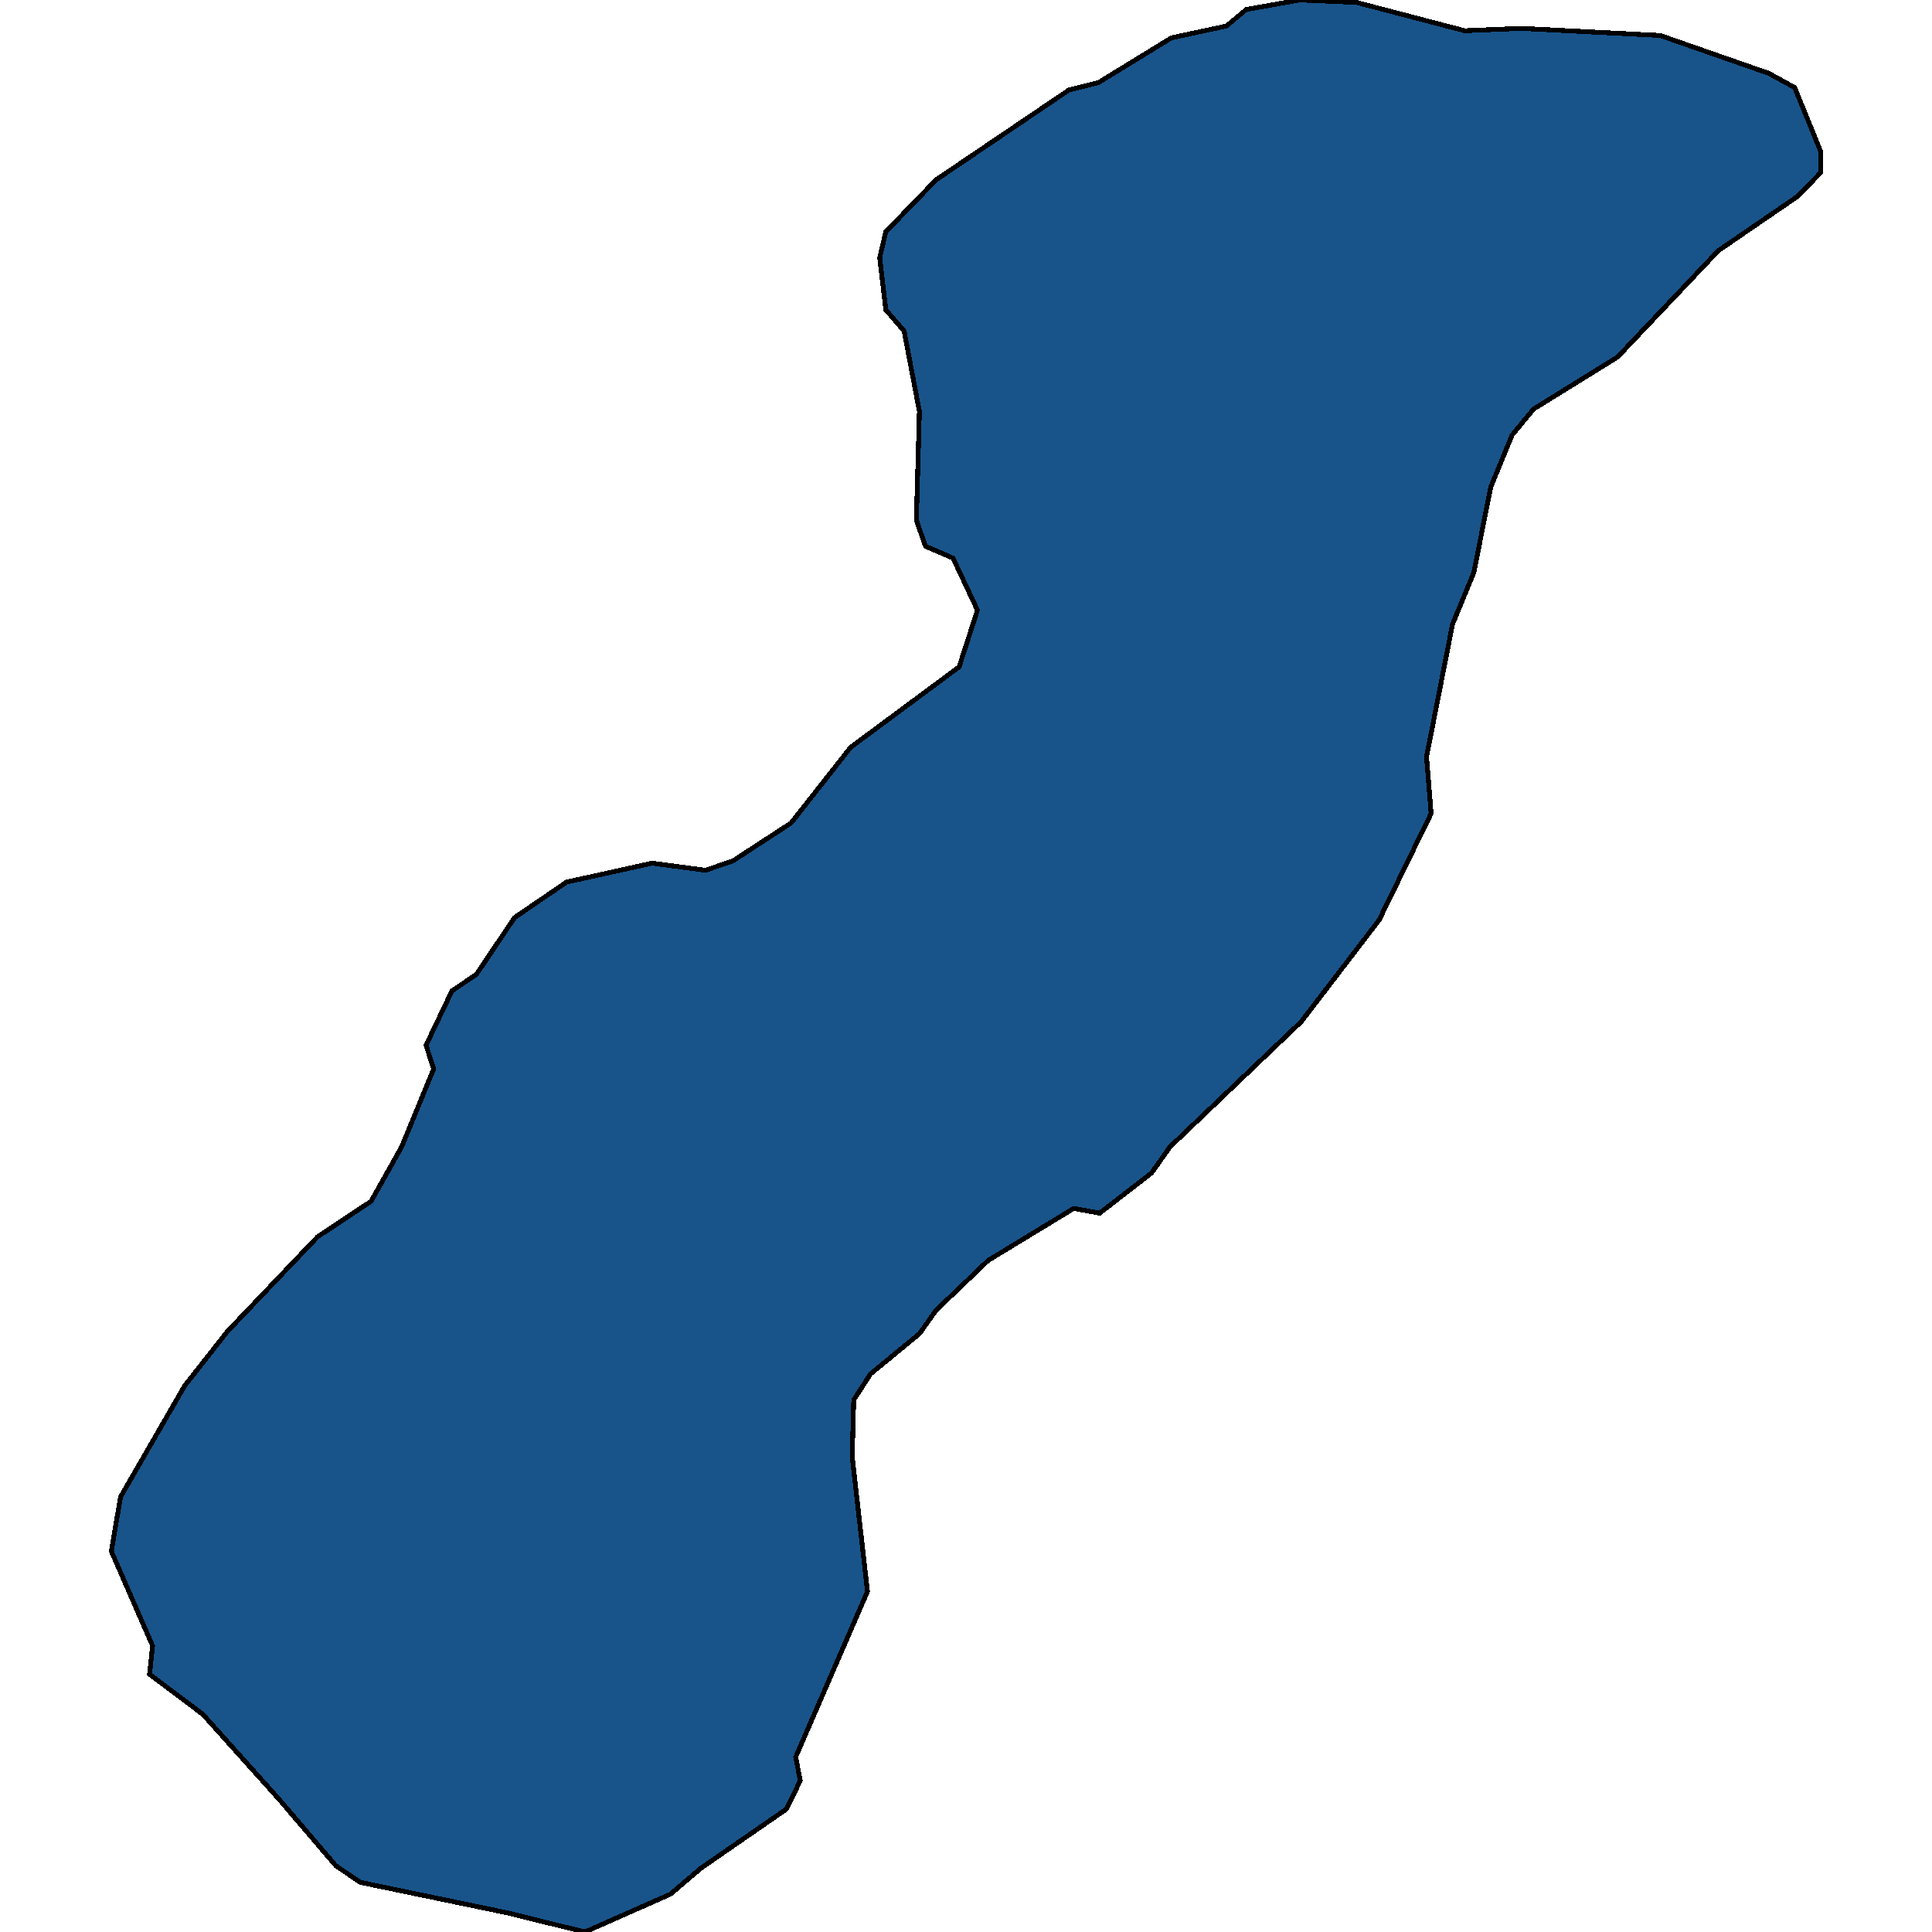 <svg xmlns="http://www.w3.org/2000/svg" width="400" height="400"><path style="stroke: black; fill: #18548a; shape-rendering: crispEdges; stroke-width: 1px;" d="M280.803,0.49L303.257,6.365L314.958,5.876L343.737,7.345L366.191,15.179L371.567,18.117L376.943,31.337L376.943,35.743L372.2,40.64L355.755,51.901L334.882,73.934L317.488,84.706L313.06,90.092L308.633,100.863L305.154,118.489L300.727,129.261L295.35,156.679L296.299,168.429L285.546,190.461L269.418,211.514L242.22,237.462L238.425,242.848L227.672,251.171L222.296,250.191L204.586,260.962L193.833,271.244L190.354,276.139L180.234,284.462L176.755,289.848L176.439,301.597L179.602,329.503L164.738,363.773L165.687,368.668L162.84,374.543L145.13,386.782L138.805,392.167L121.095,400L105.282,396.084L74.606,389.719L69.546,386.292L57.844,372.585L42.032,354.961L30.963,346.638L31.595,340.763L23.057,321.18L24.954,309.92L38.237,286.91L47.092,275.65L65.751,256.067L76.82,248.723L83.145,237.462L89.786,221.306L88.205,216.41L93.581,205.149L98.641,201.722L106.547,189.972L117.3,182.628L135.01,178.711L146.079,180.18L151.771,178.221L163.789,170.388L176.123,154.72L198.577,138.074L202.372,126.323L197.312,115.552L191.619,113.104L189.722,107.718L190.354,85.195L187.192,68.548L183.397,64.142L182.132,53.37L183.397,47.984L193.833,37.212L221.347,18.606L227.356,17.137L242.536,7.834L253.921,5.386L258.032,1.959L269.101,0Z"></path></svg>